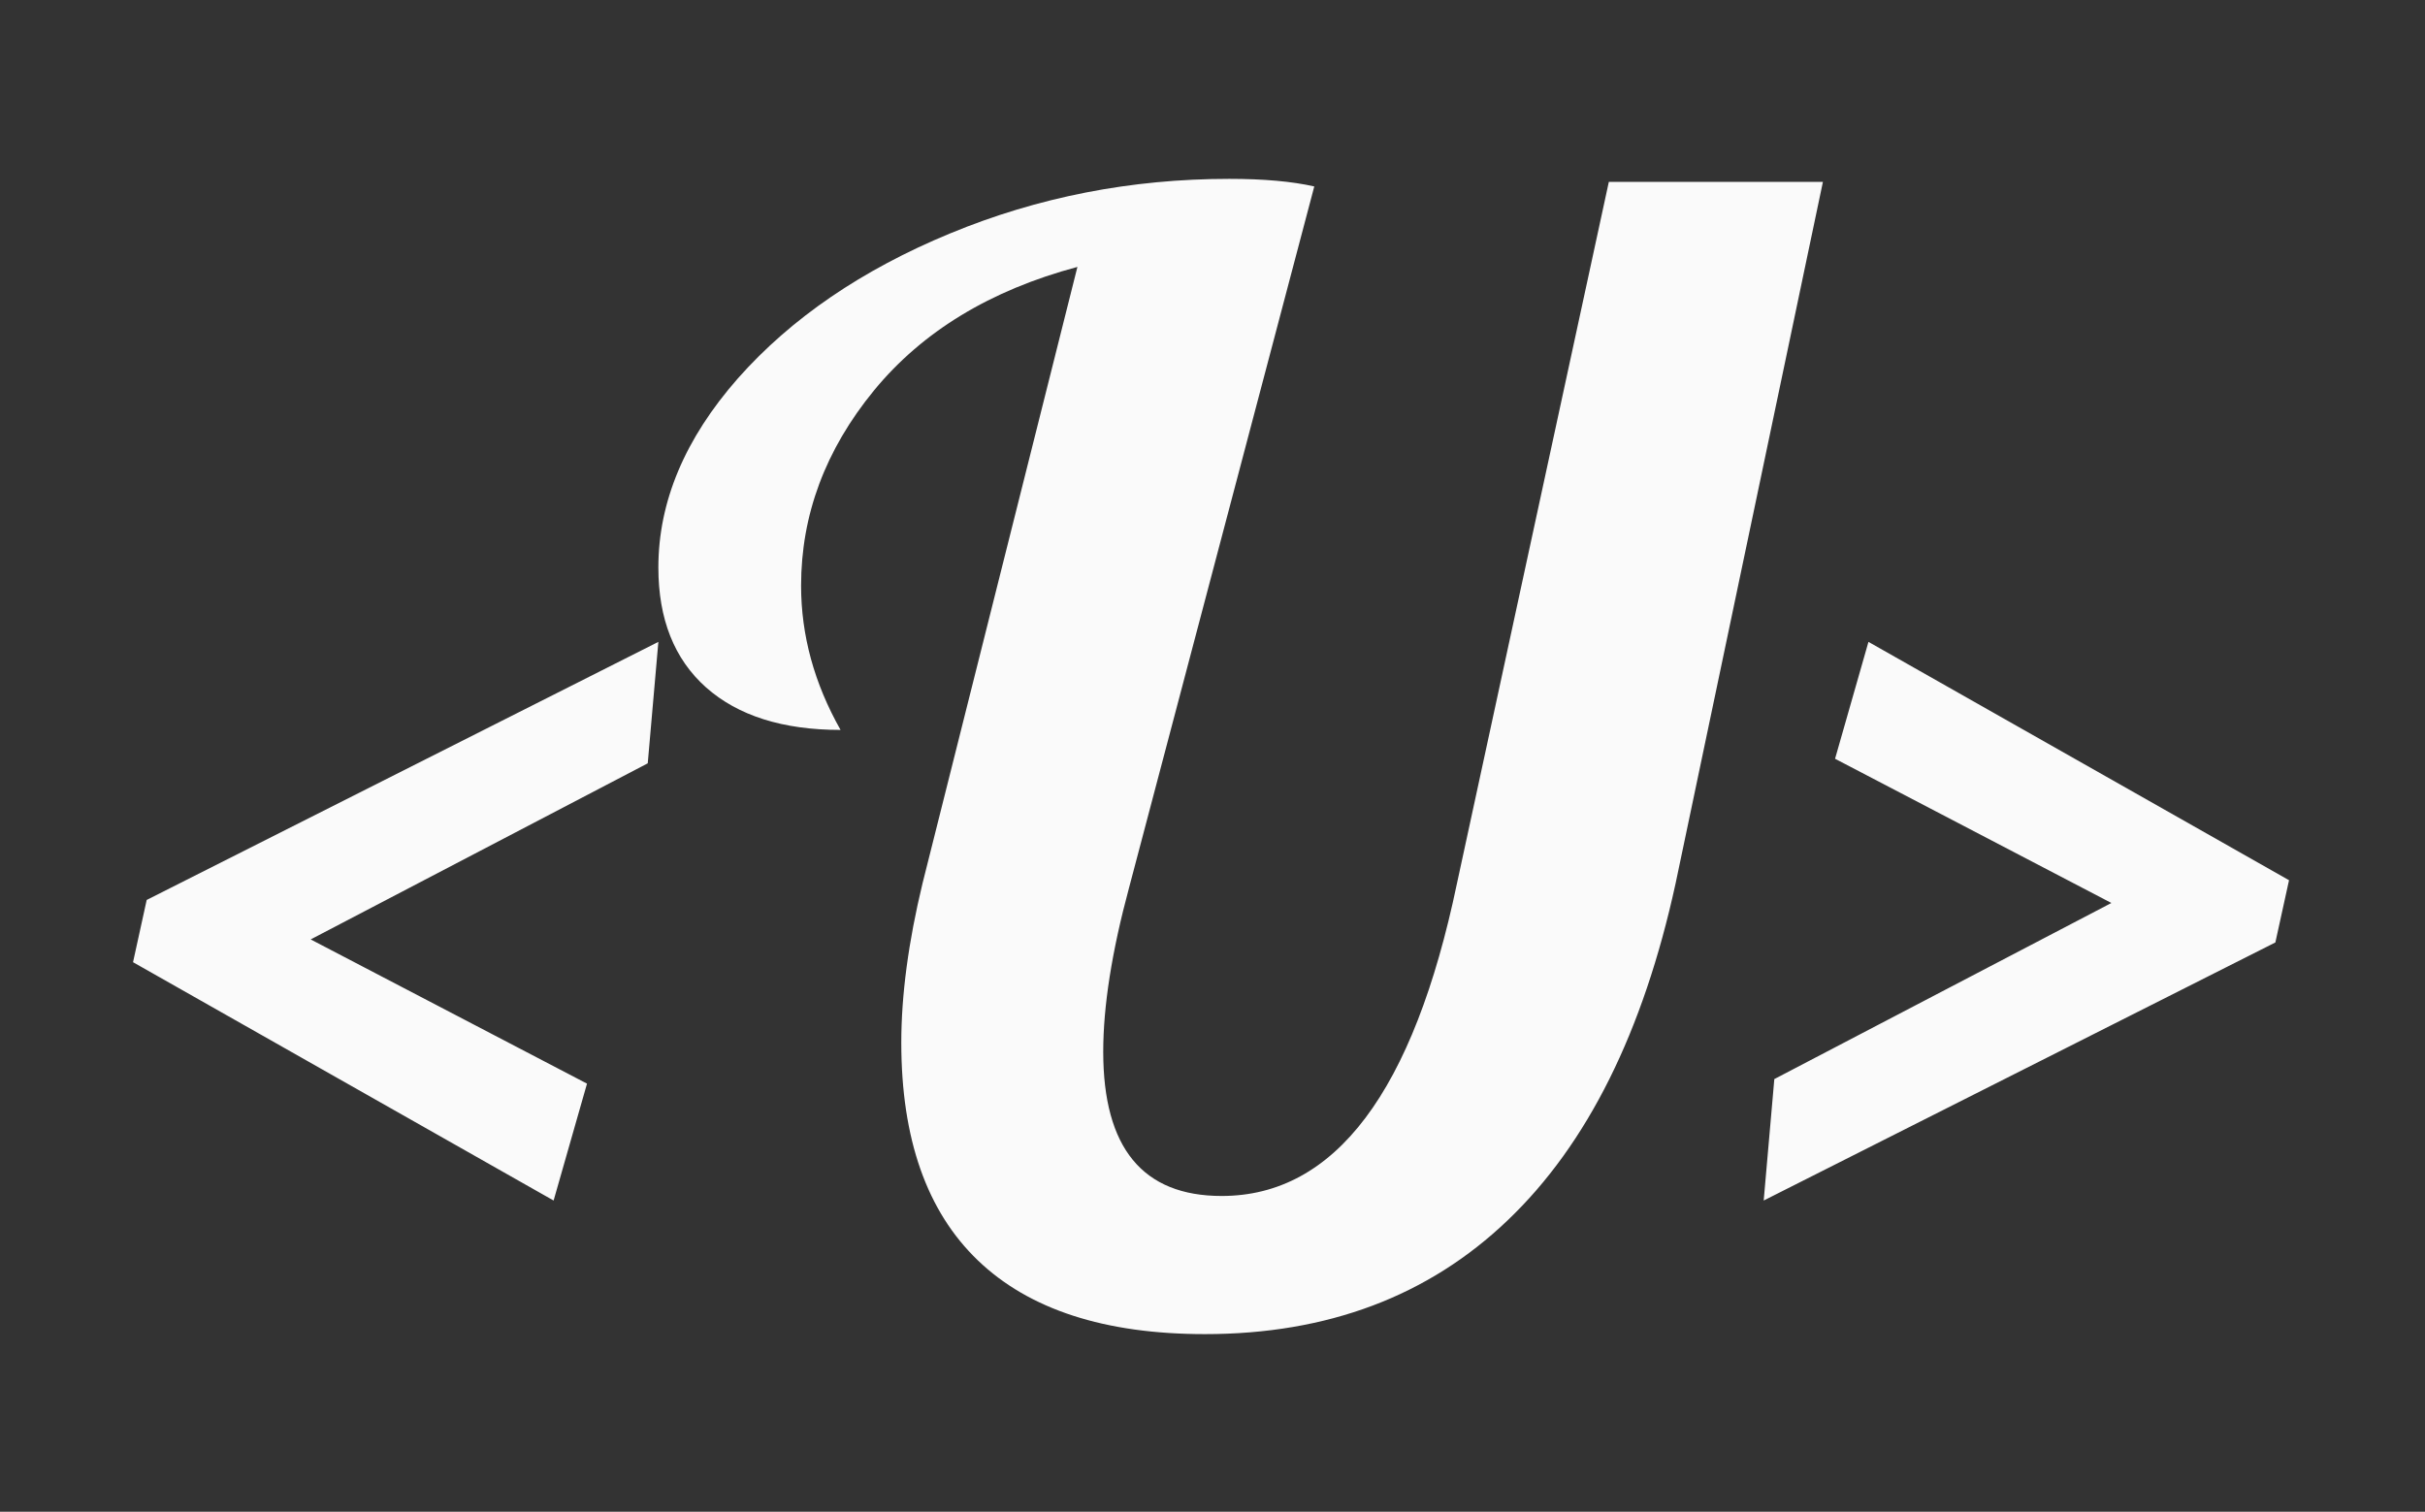 <svg xmlns="http://www.w3.org/2000/svg" version="1.1" xmlns:xlink="http://www.w3.org/1999/xlink" xmlns:svgjs="http://svgjs.dev/svgjs" width="2000" height="1247" viewBox="0 0 2000 1247"><rect x="0" y="0" width="2000" height="1247" fill="#333333" stroke="none"/><g transform="matrix(1,0,0,1,-1.212,0.505)"><svg viewBox="0 0 396 247" data-background-color="#ffffff" preserveAspectRatio="xMidYMid meet" height="1247" width="2000" xmlns="http://www.w3.org/2000/svg" xmlns:xlink="http://www.w3.org/1999/xlink"><g id="tight-bounds" transform="matrix(1,0,0,1,0.24,-0.1)"><svg viewBox="0 0 395.52 247.2" height="247.2" width="395.52"><g><svg viewBox="0 0 395.52 247.2" height="247.2" width="395.52"><g transform="matrix(1,0,0,1,0,9.381)"><svg viewBox="0 0 395.52 228.438" height="228.438" width="395.52"><g><svg viewBox="0 0 395.52 228.438" height="228.438" width="395.52"><g><svg viewBox="0 0 395.52 228.438" height="228.438" width="395.52"><g><svg viewBox="0 0 395.52 228.438" height="228.438" width="395.52"><g id="textblocktransform"><svg viewBox="0 0 395.52 228.438" height="228.438" width="395.52" id="textblock"><g><svg viewBox="0 0 395.52 228.438" height="228.438" width="395.52"><g transform="matrix(1,0,0,1,0,0)"><svg width="395.52" viewBox="-3.65 -41.7 79 46.05" height="228.438" data-palette-color="#fafafa"><path d="M14.2-4.05L0.35-11.9 0.8-13.95 17.65-22.45 17.3-18.45 6.2-12.65 15.3-7.9 14.2-4.05ZM35.65 0.35Q30.7 0.35 28.17-2.08 25.65-4.5 25.65-9.25L25.65-9.25Q25.65-11.6 26.35-14.5L26.35-14.5 31.45-34.8Q27.15-33.65 24.75-30.73 22.35-27.8 22.35-24.3L22.35-24.3Q22.35-21.85 23.65-19.55L23.65-19.55Q20.8-19.55 19.22-20.95 17.65-22.35 17.65-24.9L17.65-24.9Q17.65-28.15 20.27-31.13 22.9-34.1 27.25-35.9 31.6-37.7 36.45-37.7L36.45-37.7Q38.15-37.7 39.25-37.45L39.25-37.45 33.15-14.35Q32.3-11.2 32.3-8.95L32.3-8.95Q32.3-4.2 36.2-4.2L36.2-4.2Q41.8-4.2 43.95-14.5L43.95-14.5 48.95-37.6 56-37.6 51.15-14.5Q49.55-7.15 45.62-3.4 41.7 0.35 35.65 0.35L35.65 0.35ZM54.05-4.05L54.4-8.05 65.5-13.85 56.4-18.6 57.5-22.45 71.35-14.6 70.9-12.55 54.05-4.05Z" opacity="1" transform="matrix(1,0,0,1,0,0)" fill="#fafafa" class="wordmark-text-0" data-fill-palette-color="primary" id="text-0"></path></svg></g></svg></g></svg></g></svg></g></svg></g></svg></g></svg></g></svg></g><defs></defs></svg><rect width="395.52" height="247.2" fill="none" stroke="none" visibility="hidden"></rect></g></svg></g></svg>